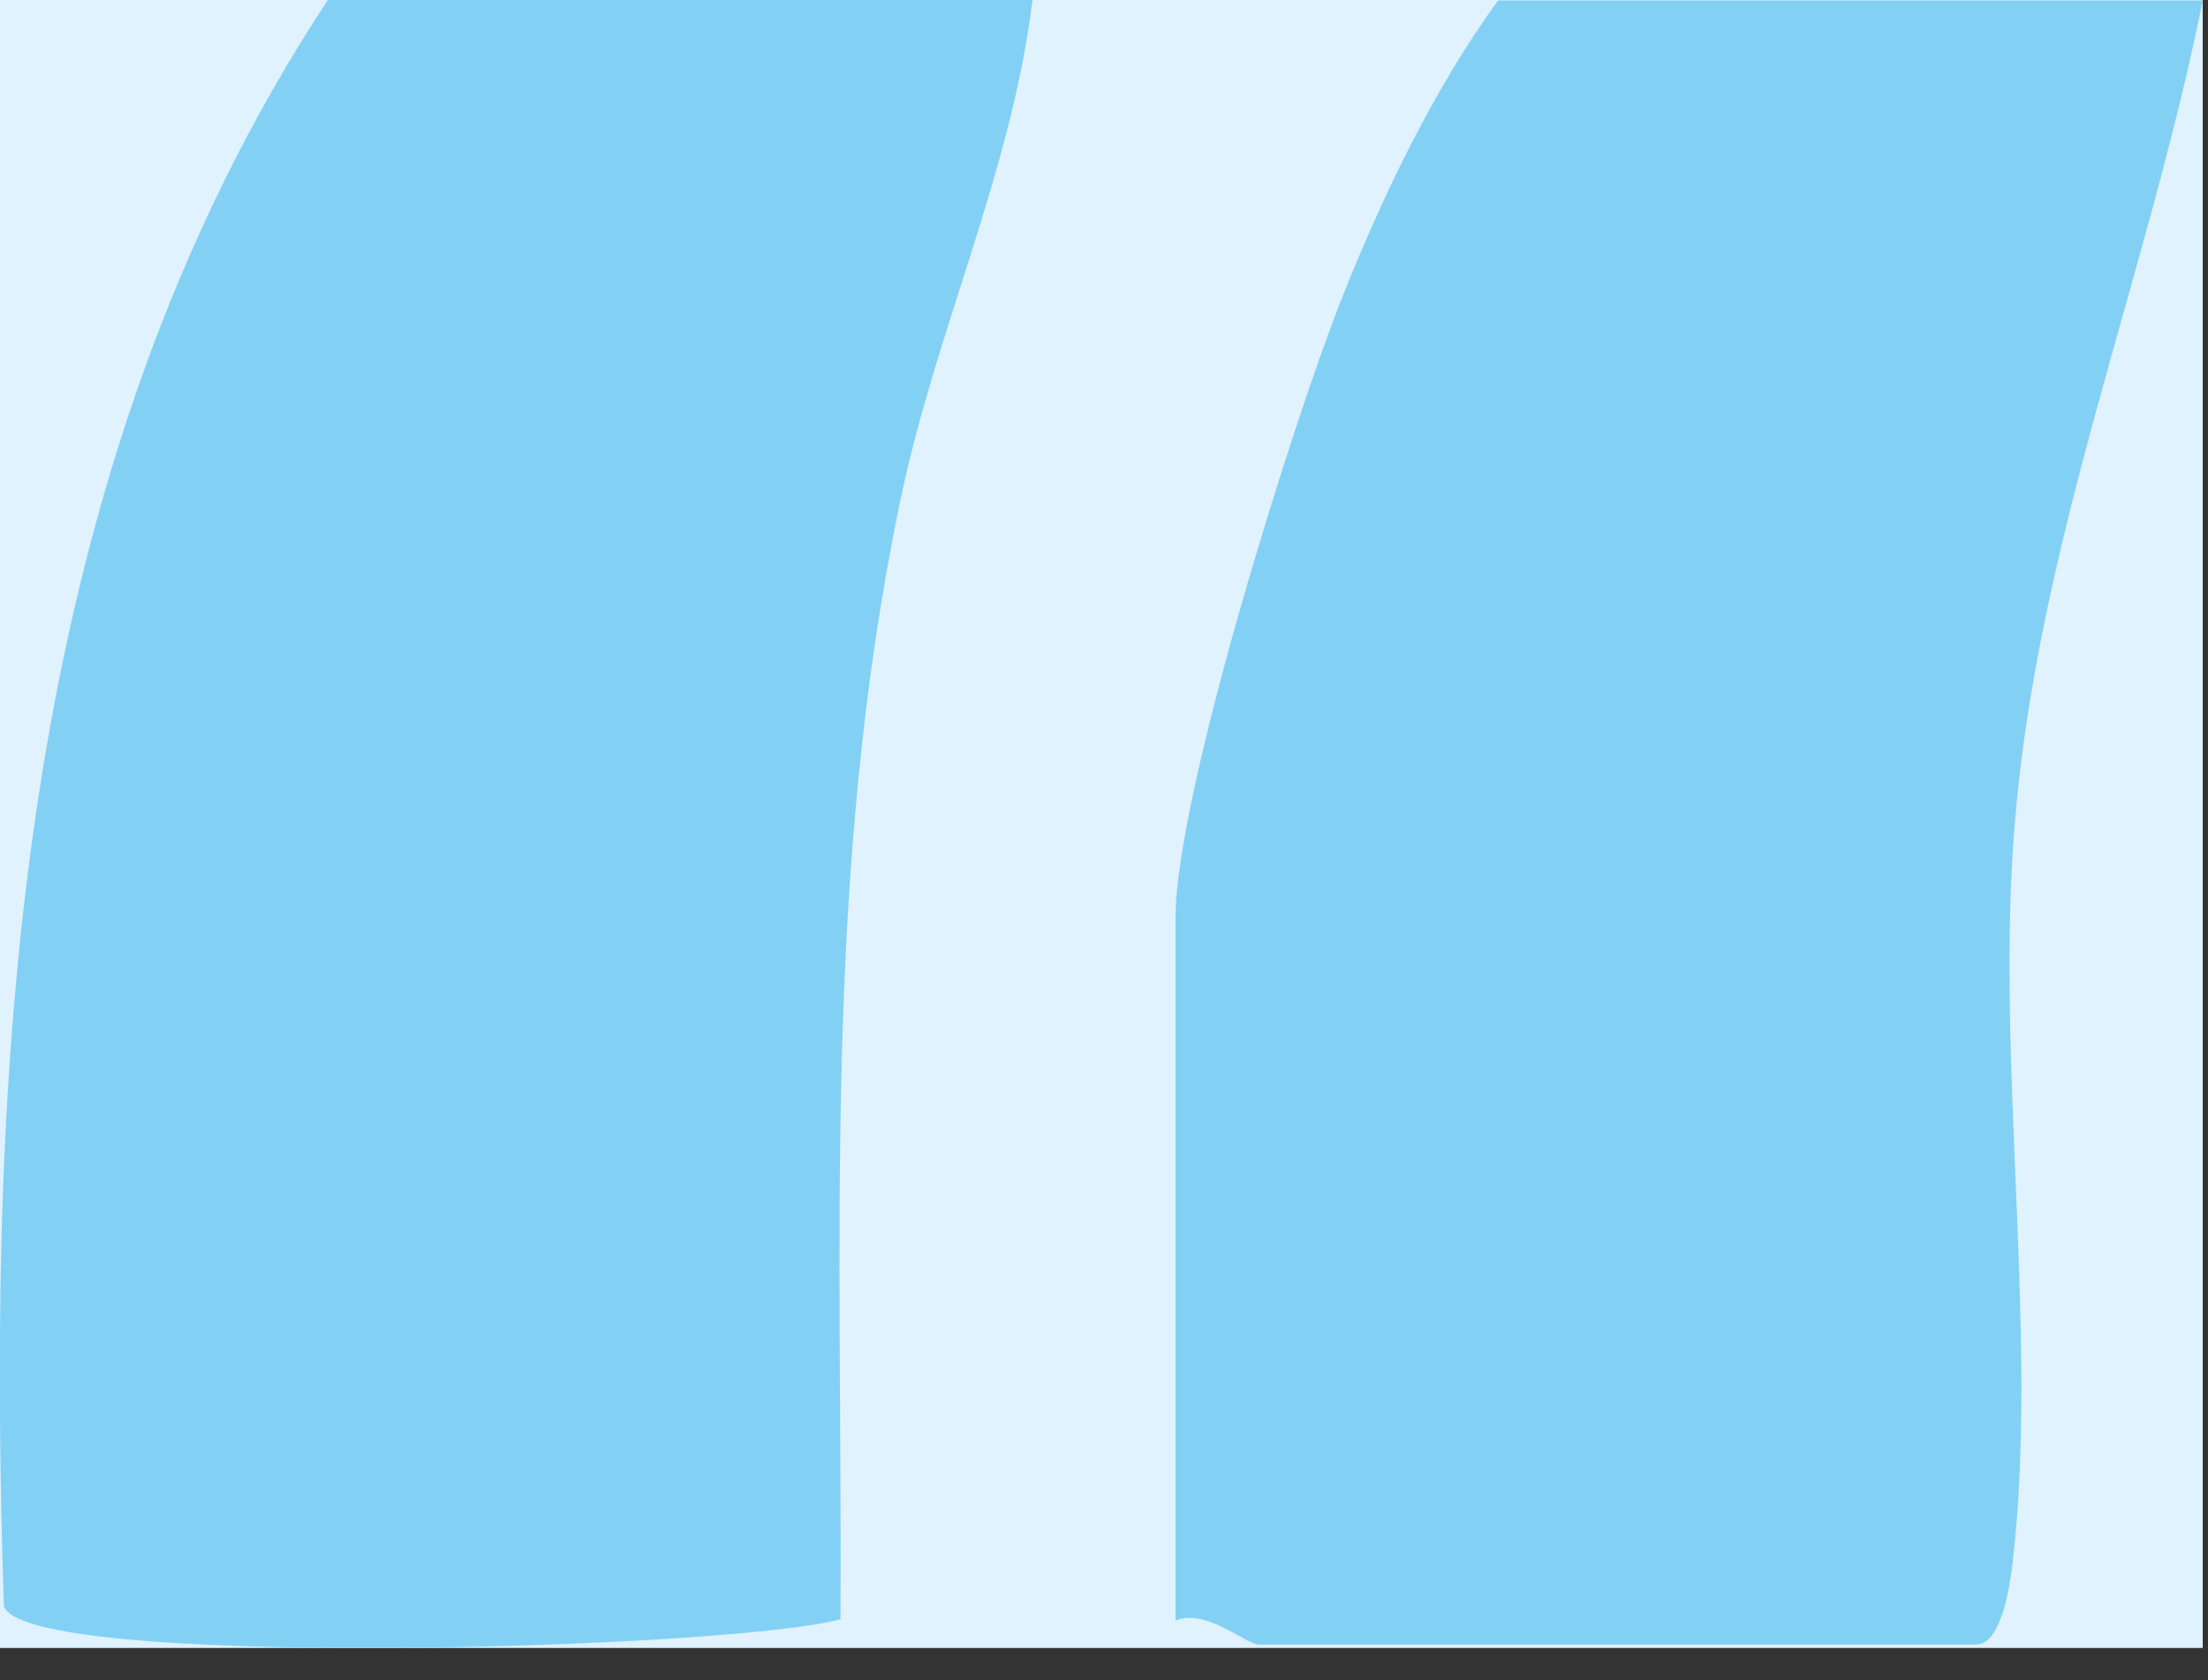 <svg xmlns="http://www.w3.org/2000/svg" width="46" height="35" viewBox="0 0 46 35" fill="none"><rect x="0" y="0" width="46" height="35" fill="#333333" stroke="none"/><g clip-path="url(#clip0_0_1182)"><rect width="45.89" height="34.33" transform="translate(45.89 34.33) rotate(-180)" fill="#DFF2FD"></rect><path d="M24.49 33.76L24.49 19.12C24.49 16.59 26.91 8.85 27.96 6.2C28.8 4.09 29.87 1.85 31.21 0.01L45.89 0.01C44.73 5.78 42.45 11.27 41.97 17.2C41.57 22.12 42.48 27.85 41.93 32.55C41.87 33.05 41.7 34.26 41.16 34.26L26.23 34.26C25.96 34.26 25.12 33.49 24.49 33.76Z" fill="#83D0F5"></path><path d="M21.51 -3.43323e-05C21.07 3.59 19.5 6.87 18.76 10.41C17.13 18.2 17.55 25.82 17.51 33.73C15.32 34.35 0.45 34.8 0.08 33.45C-0.29 21.95 0.33 9.86 6.83 -3.56156e-05L21.51 -3.43323e-05Z" fill="#83D0F5"></path></g><defs><clipPath id="clip0_0_1182"><rect width="45.89" height="34.33" fill="white" transform="translate(45.89 34.33) rotate(-180)"></rect></clipPath></defs></svg>